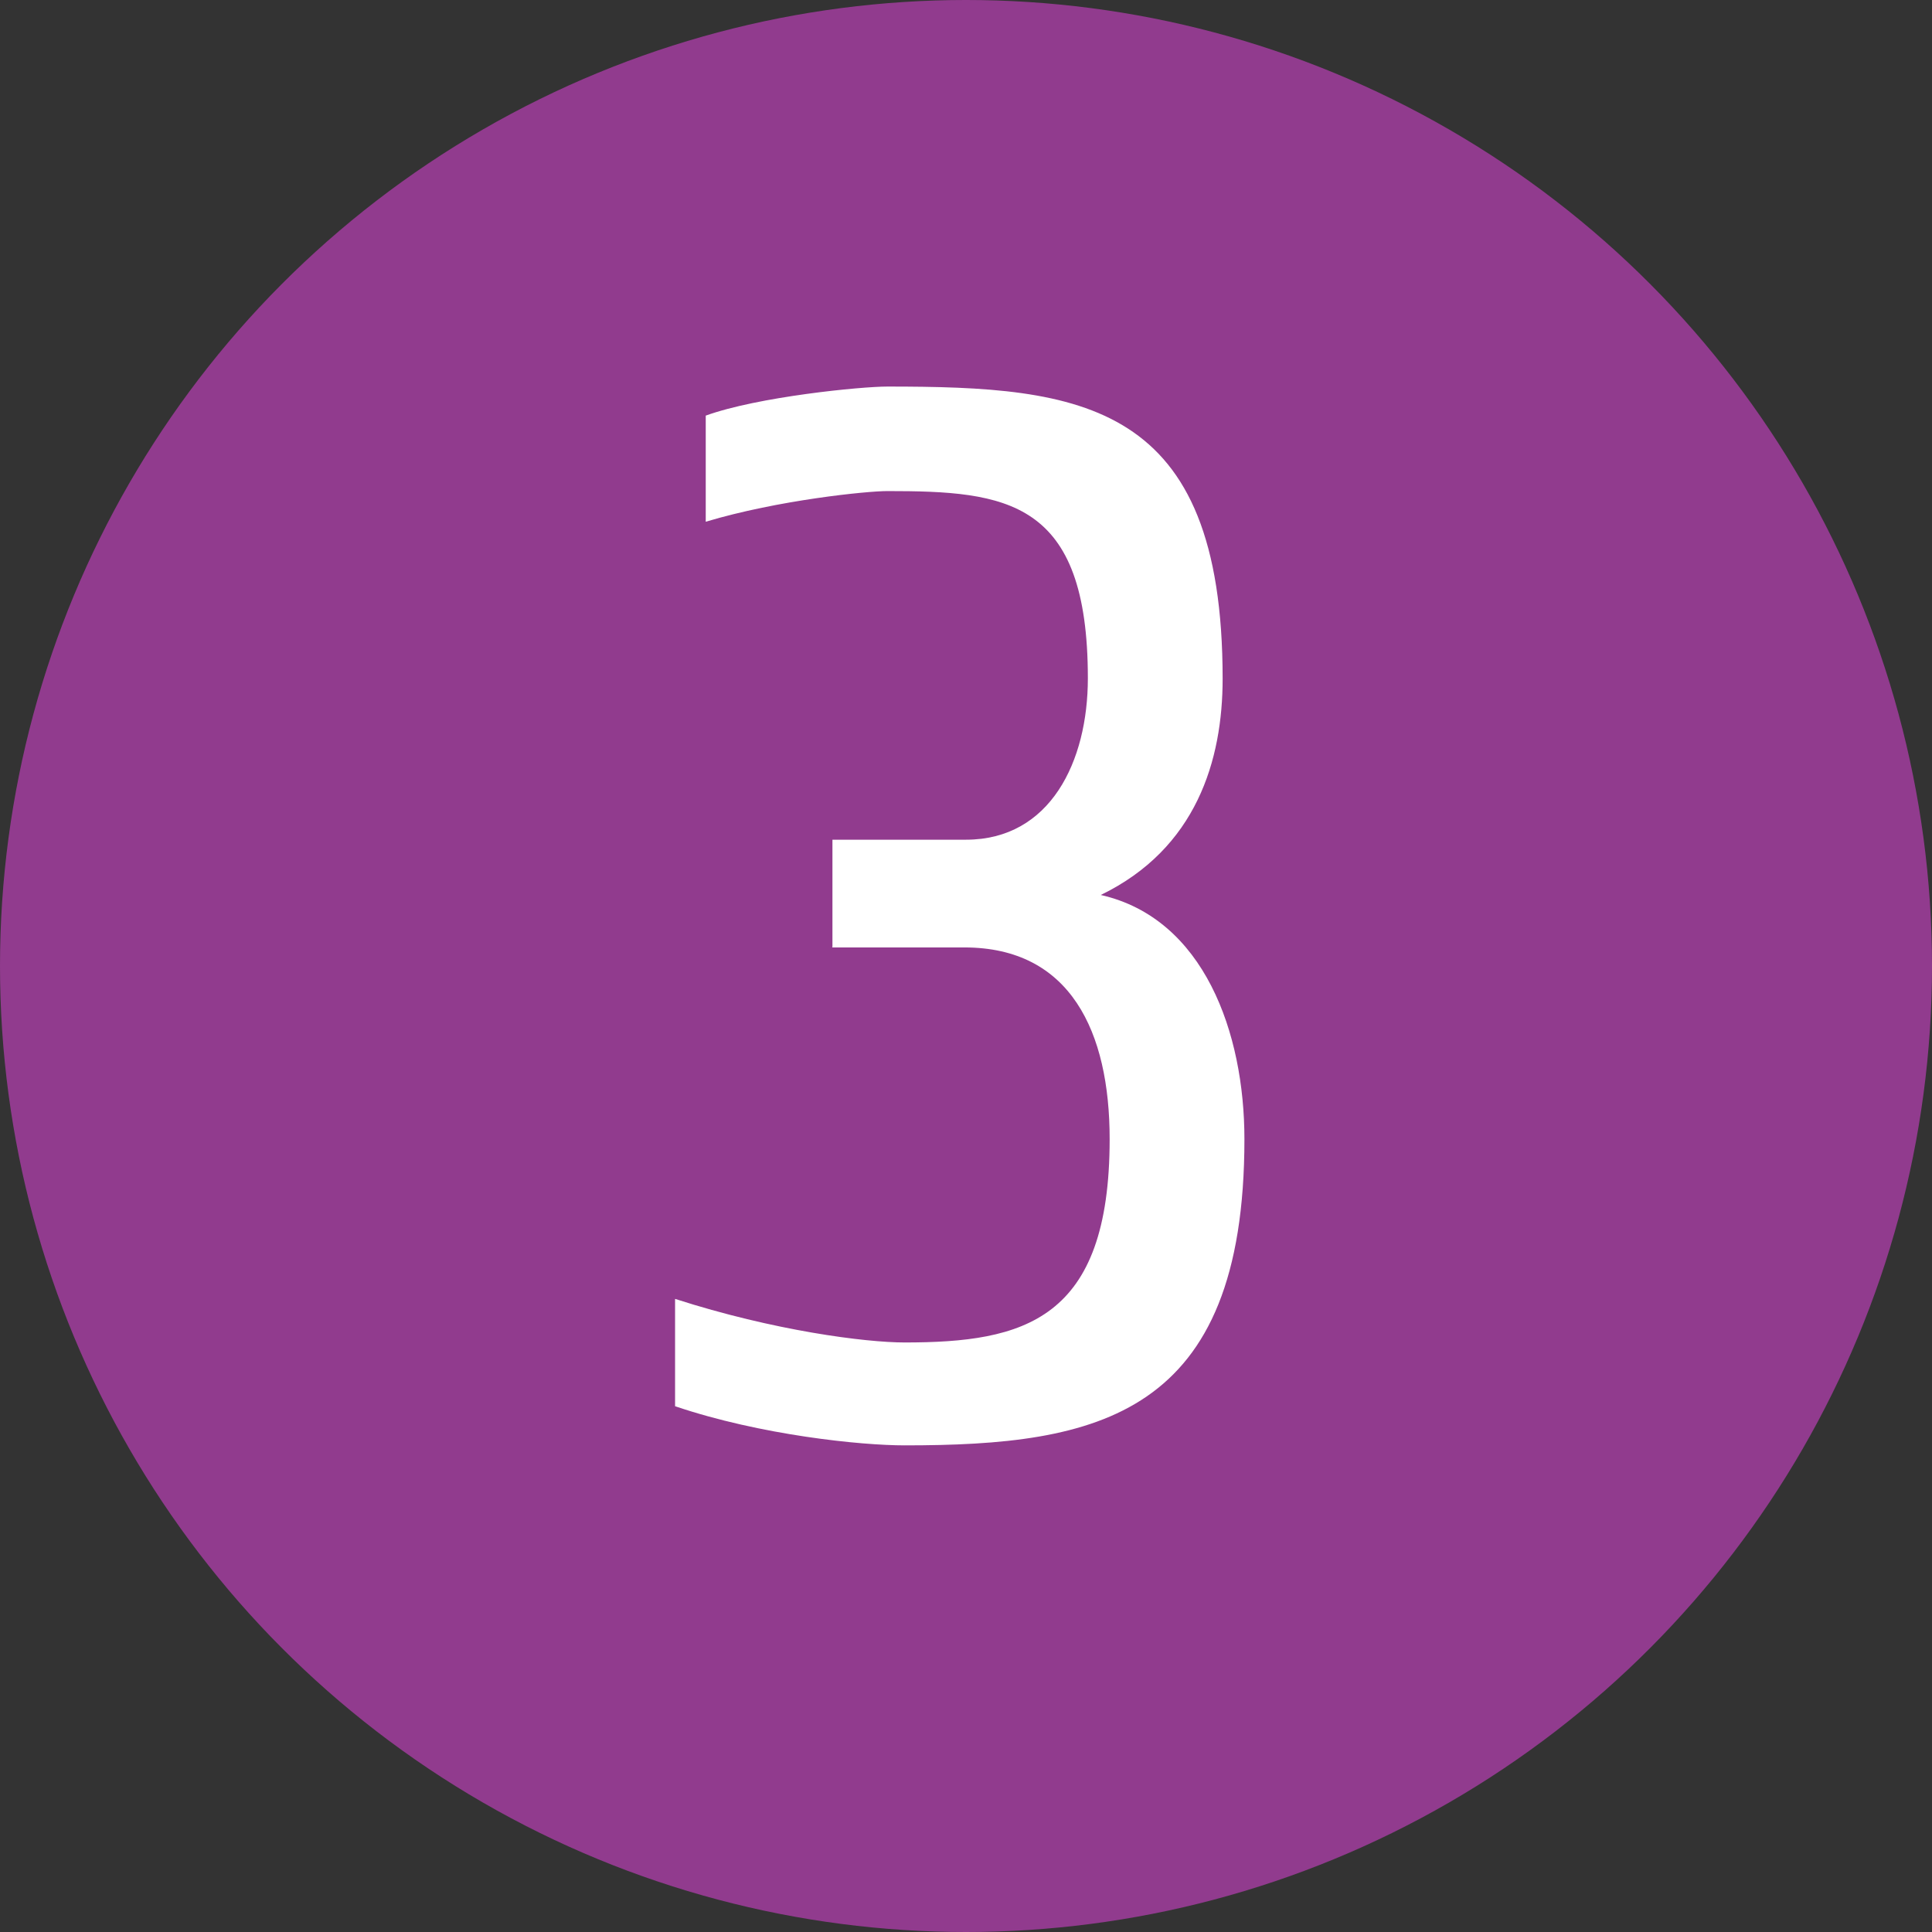<?xml version="1.0" encoding="UTF-8"?>
<svg id="Laag_2" data-name="Laag 2" xmlns="http://www.w3.org/2000/svg" viewBox="0 0 47.88 47.88">
  <rect x="0" y="0" width="47.88" height="47.88" fill="#333333" stroke="none"/>
  <defs>
    <style>
      .cls-1 {
        fill: #913b8e;
      }

      .cls-1, .cls-2 {
        stroke-width: 0px;
      }

      .cls-2 {
        fill: #fff;
      }
    </style>
  </defs>
  <g id="Laag_1-2" data-name="Laag 1">
    <circle class="cls-1" cx="23.94" cy="23.94" r="23.94"/>
    <path class="cls-2" d="m20.63,23.47v-2.66h3.31c2.09,0,3.02-1.94,3.02-4,0-4.43-2.02-4.64-4.97-4.64-.5,0-2.7.22-4.5.76v-2.63c1.3-.47,3.85-.72,4.5-.72,4.82,0,8.31.36,8.31,7.24,0,2.02-.65,4.21-3.02,5.36,2.56.58,3.56,3.42,3.56,6.05,0,6.88-3.64,7.59-8.42,7.59-1.08,0-3.56-.25-5.69-.97v-2.66c2.45.79,4.72,1.08,5.69,1.08,2.95,0,5.08-.54,5.08-5.04,0-2.66-.97-4.75-3.6-4.75h-3.28Z"/>
  </g>
</svg>